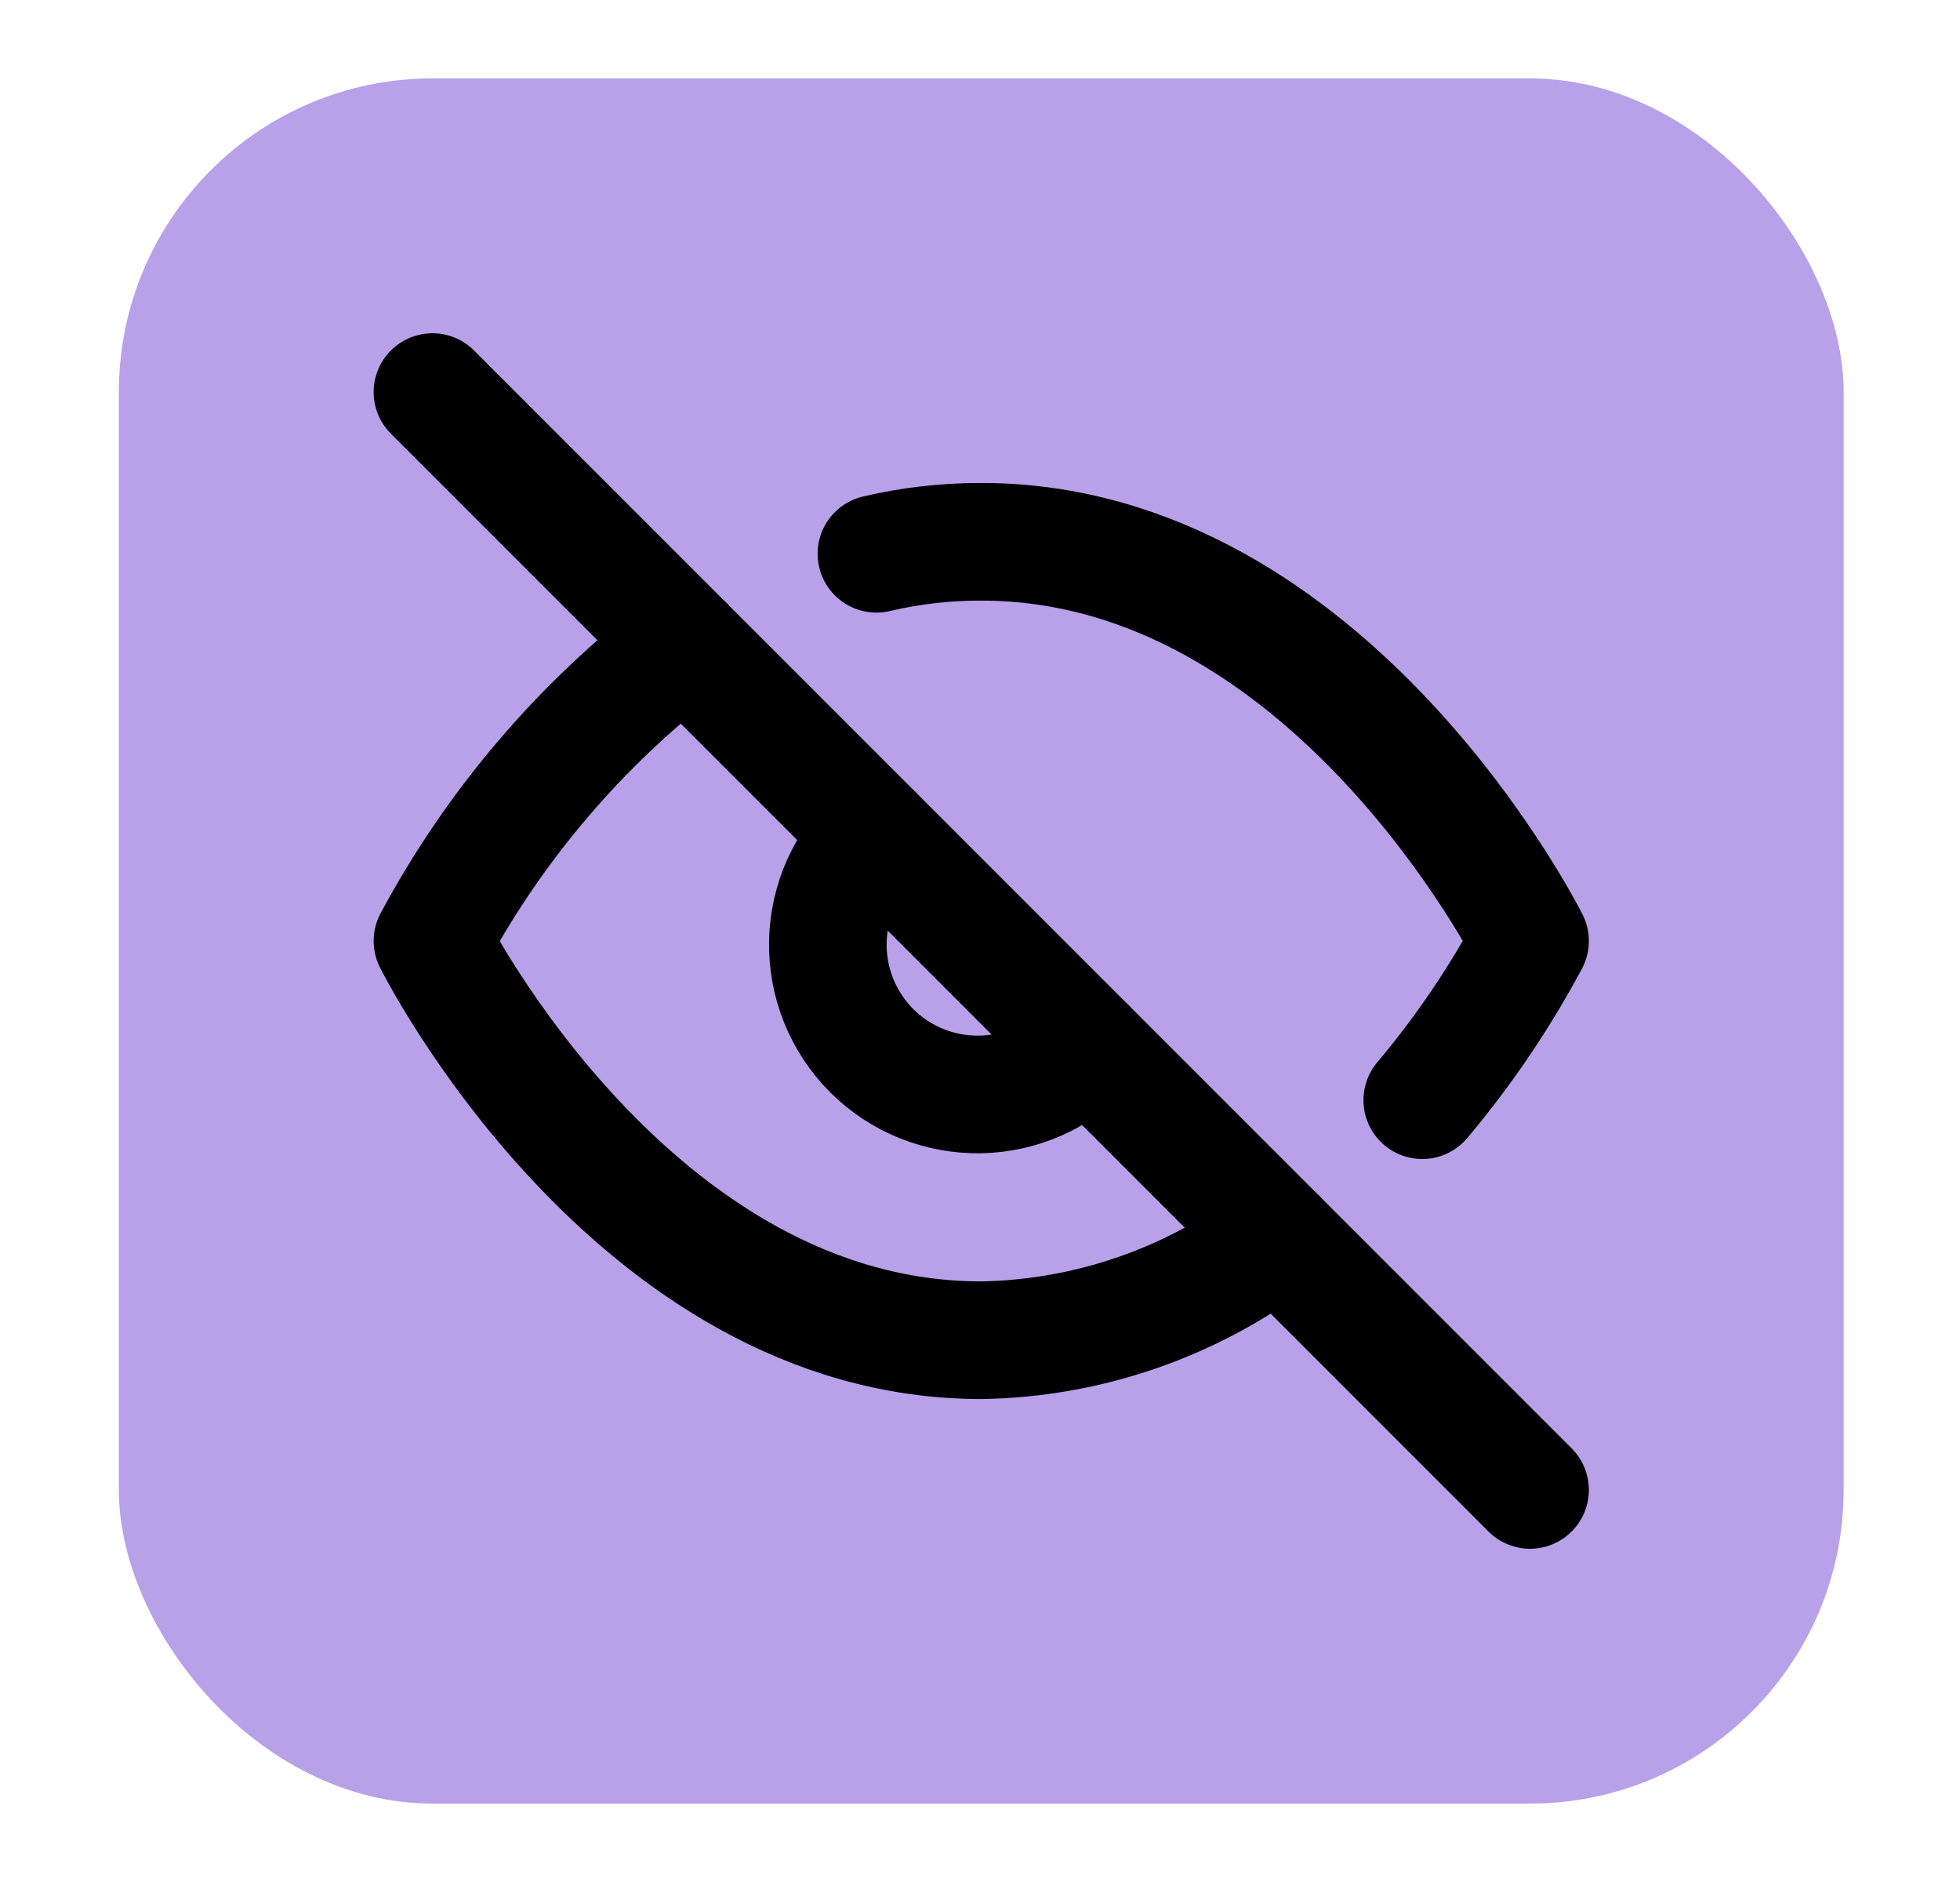 <svg width="25" height="24" viewBox="0 0 25 24" fill="none" xmlns="http://www.w3.org/2000/svg">
<rect x="1.516" y="1" width="22" height="22" rx="4" fill="#B8A1E8"/>
<path d="M16.296 15.78C15.208 16.609 13.883 17.069 12.516 17.091C8.061 17.091 5.516 12 5.516 12C6.307 10.525 7.405 9.236 8.736 8.22M11.179 7.062C11.617 6.959 12.066 6.908 12.516 6.909C16.97 6.909 19.516 12 19.516 12C19.129 12.723 18.669 13.403 18.141 14.03M13.865 13.349C13.69 13.537 13.479 13.687 13.245 13.791C13.011 13.896 12.758 13.952 12.502 13.957C12.245 13.961 11.991 13.914 11.753 13.818C11.515 13.722 11.299 13.579 11.118 13.398C10.937 13.216 10.794 13 10.698 12.763C10.602 12.525 10.555 12.27 10.559 12.014C10.564 11.758 10.62 11.505 10.724 11.271C10.829 11.037 10.979 10.826 11.166 10.651" stroke="black" stroke-width="1.5" stroke-linecap="round" stroke-linejoin="round"/>
<path d="M5.516 5L19.516 19" stroke="black" stroke-width="1.5" stroke-linecap="round" stroke-linejoin="round"/>
</svg>
